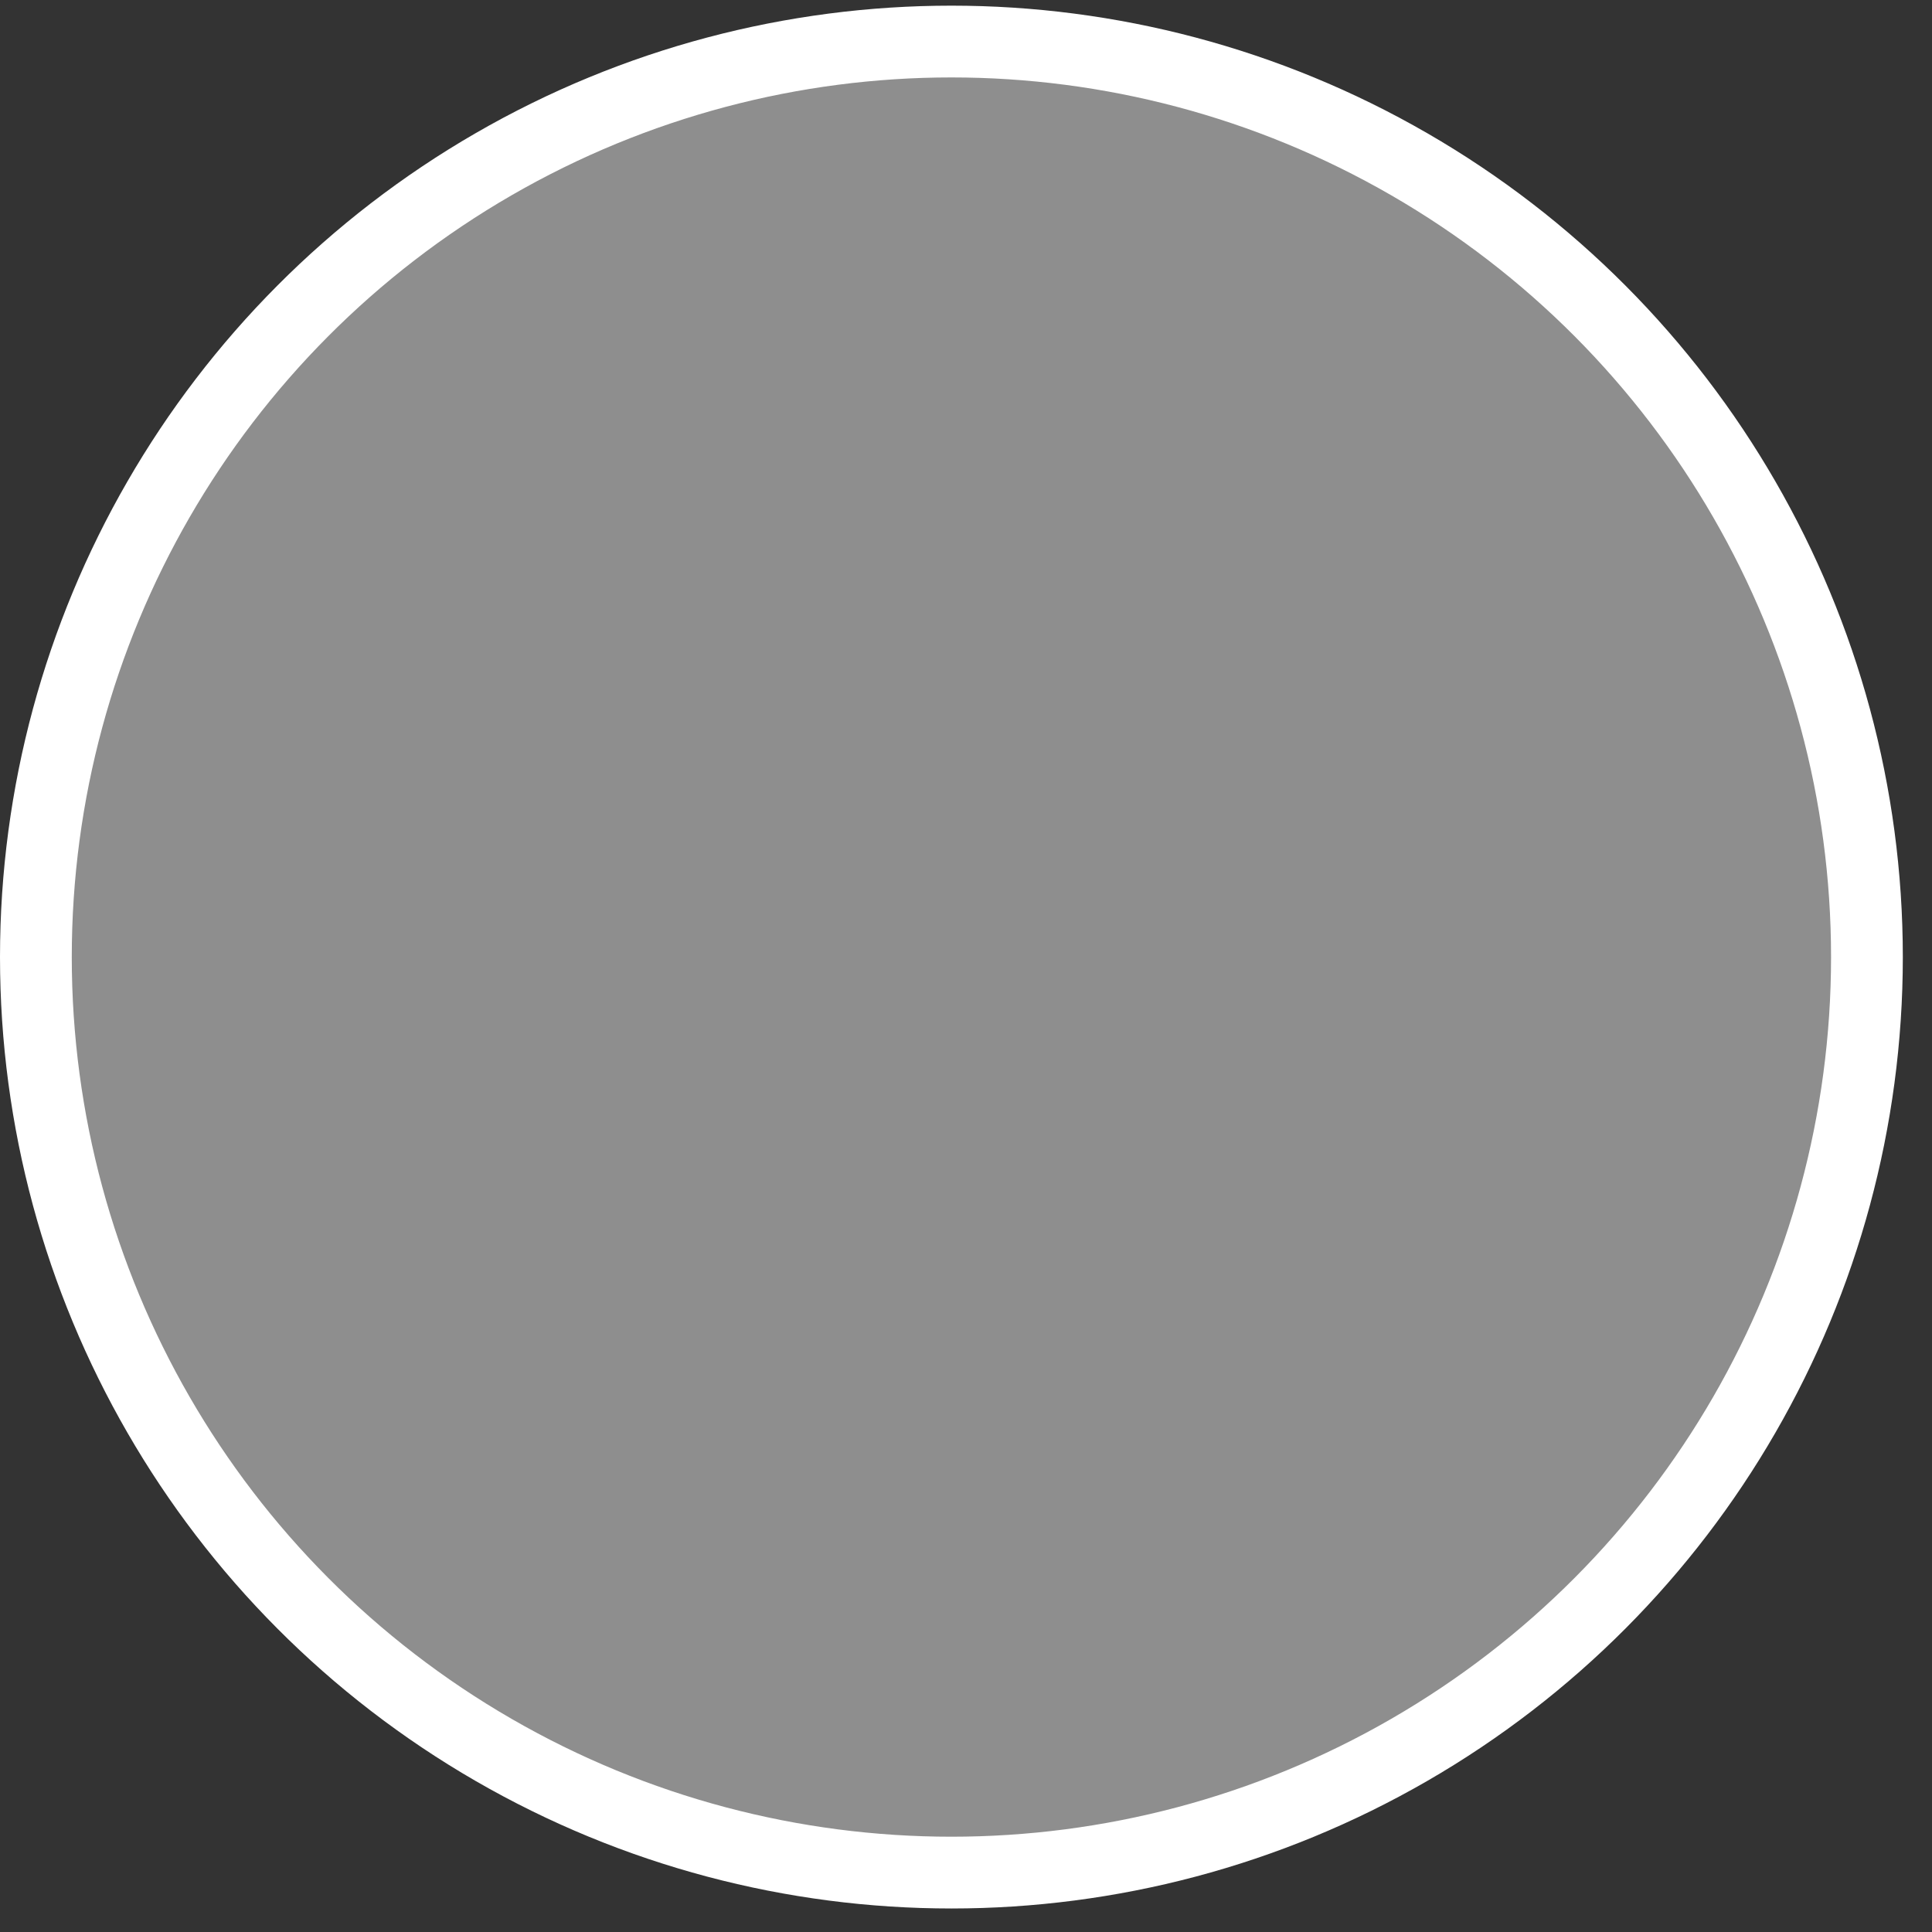 <?xml version="1.0" encoding="utf-8"?>
<!-- Generator: Adobe Illustrator 15.0.2, SVG Export Plug-In . SVG Version: 6.00 Build 0)  -->
<!DOCTYPE svg PUBLIC "-//W3C//DTD SVG 1.1//EN" "http://www.w3.org/Graphics/SVG/1.1/DTD/svg11.dtd">
<svg version="1.1" id="Ebene_1" xmlns="http://www.w3.org/2000/svg" xmlns:xlink="http://www.w3.org/1999/xlink" x="0px" y="0px"
	 width="56.69px" height="56.69px" viewBox="0 0 56.69 56.69" enable-background="new 0 0 56.69 56.69" xml:space="preserve">
<rect x="0" y="0" width="56.69" height="56.69" fill="#333333" stroke="none"/>
<g>
	<defs>
		<rect id="SVGID_1_" y="0.166" width="55.834" height="55.834"/>
	</defs>
	<clipPath id="SVGID_2_">
		<use xlink:href="#SVGID_1_"  overflow="visible"/>
	</clipPath>
	<path clip-path="url(#SVGID_2_)" fill="#8E8E8E" d="M27.917,54.947c14.837,0,26.864-12.027,26.864-26.864
		c0-14.836-12.027-26.864-26.864-26.864S1.053,13.247,1.053,28.083C1.053,42.92,13.08,54.947,27.917,54.947"/>
	<circle clip-path="url(#SVGID_2_)" fill="none" stroke="#FFFFFF" stroke-width="2.106" cx="27.917" cy="28.083" r="26.864"/>
</g>
</svg>
